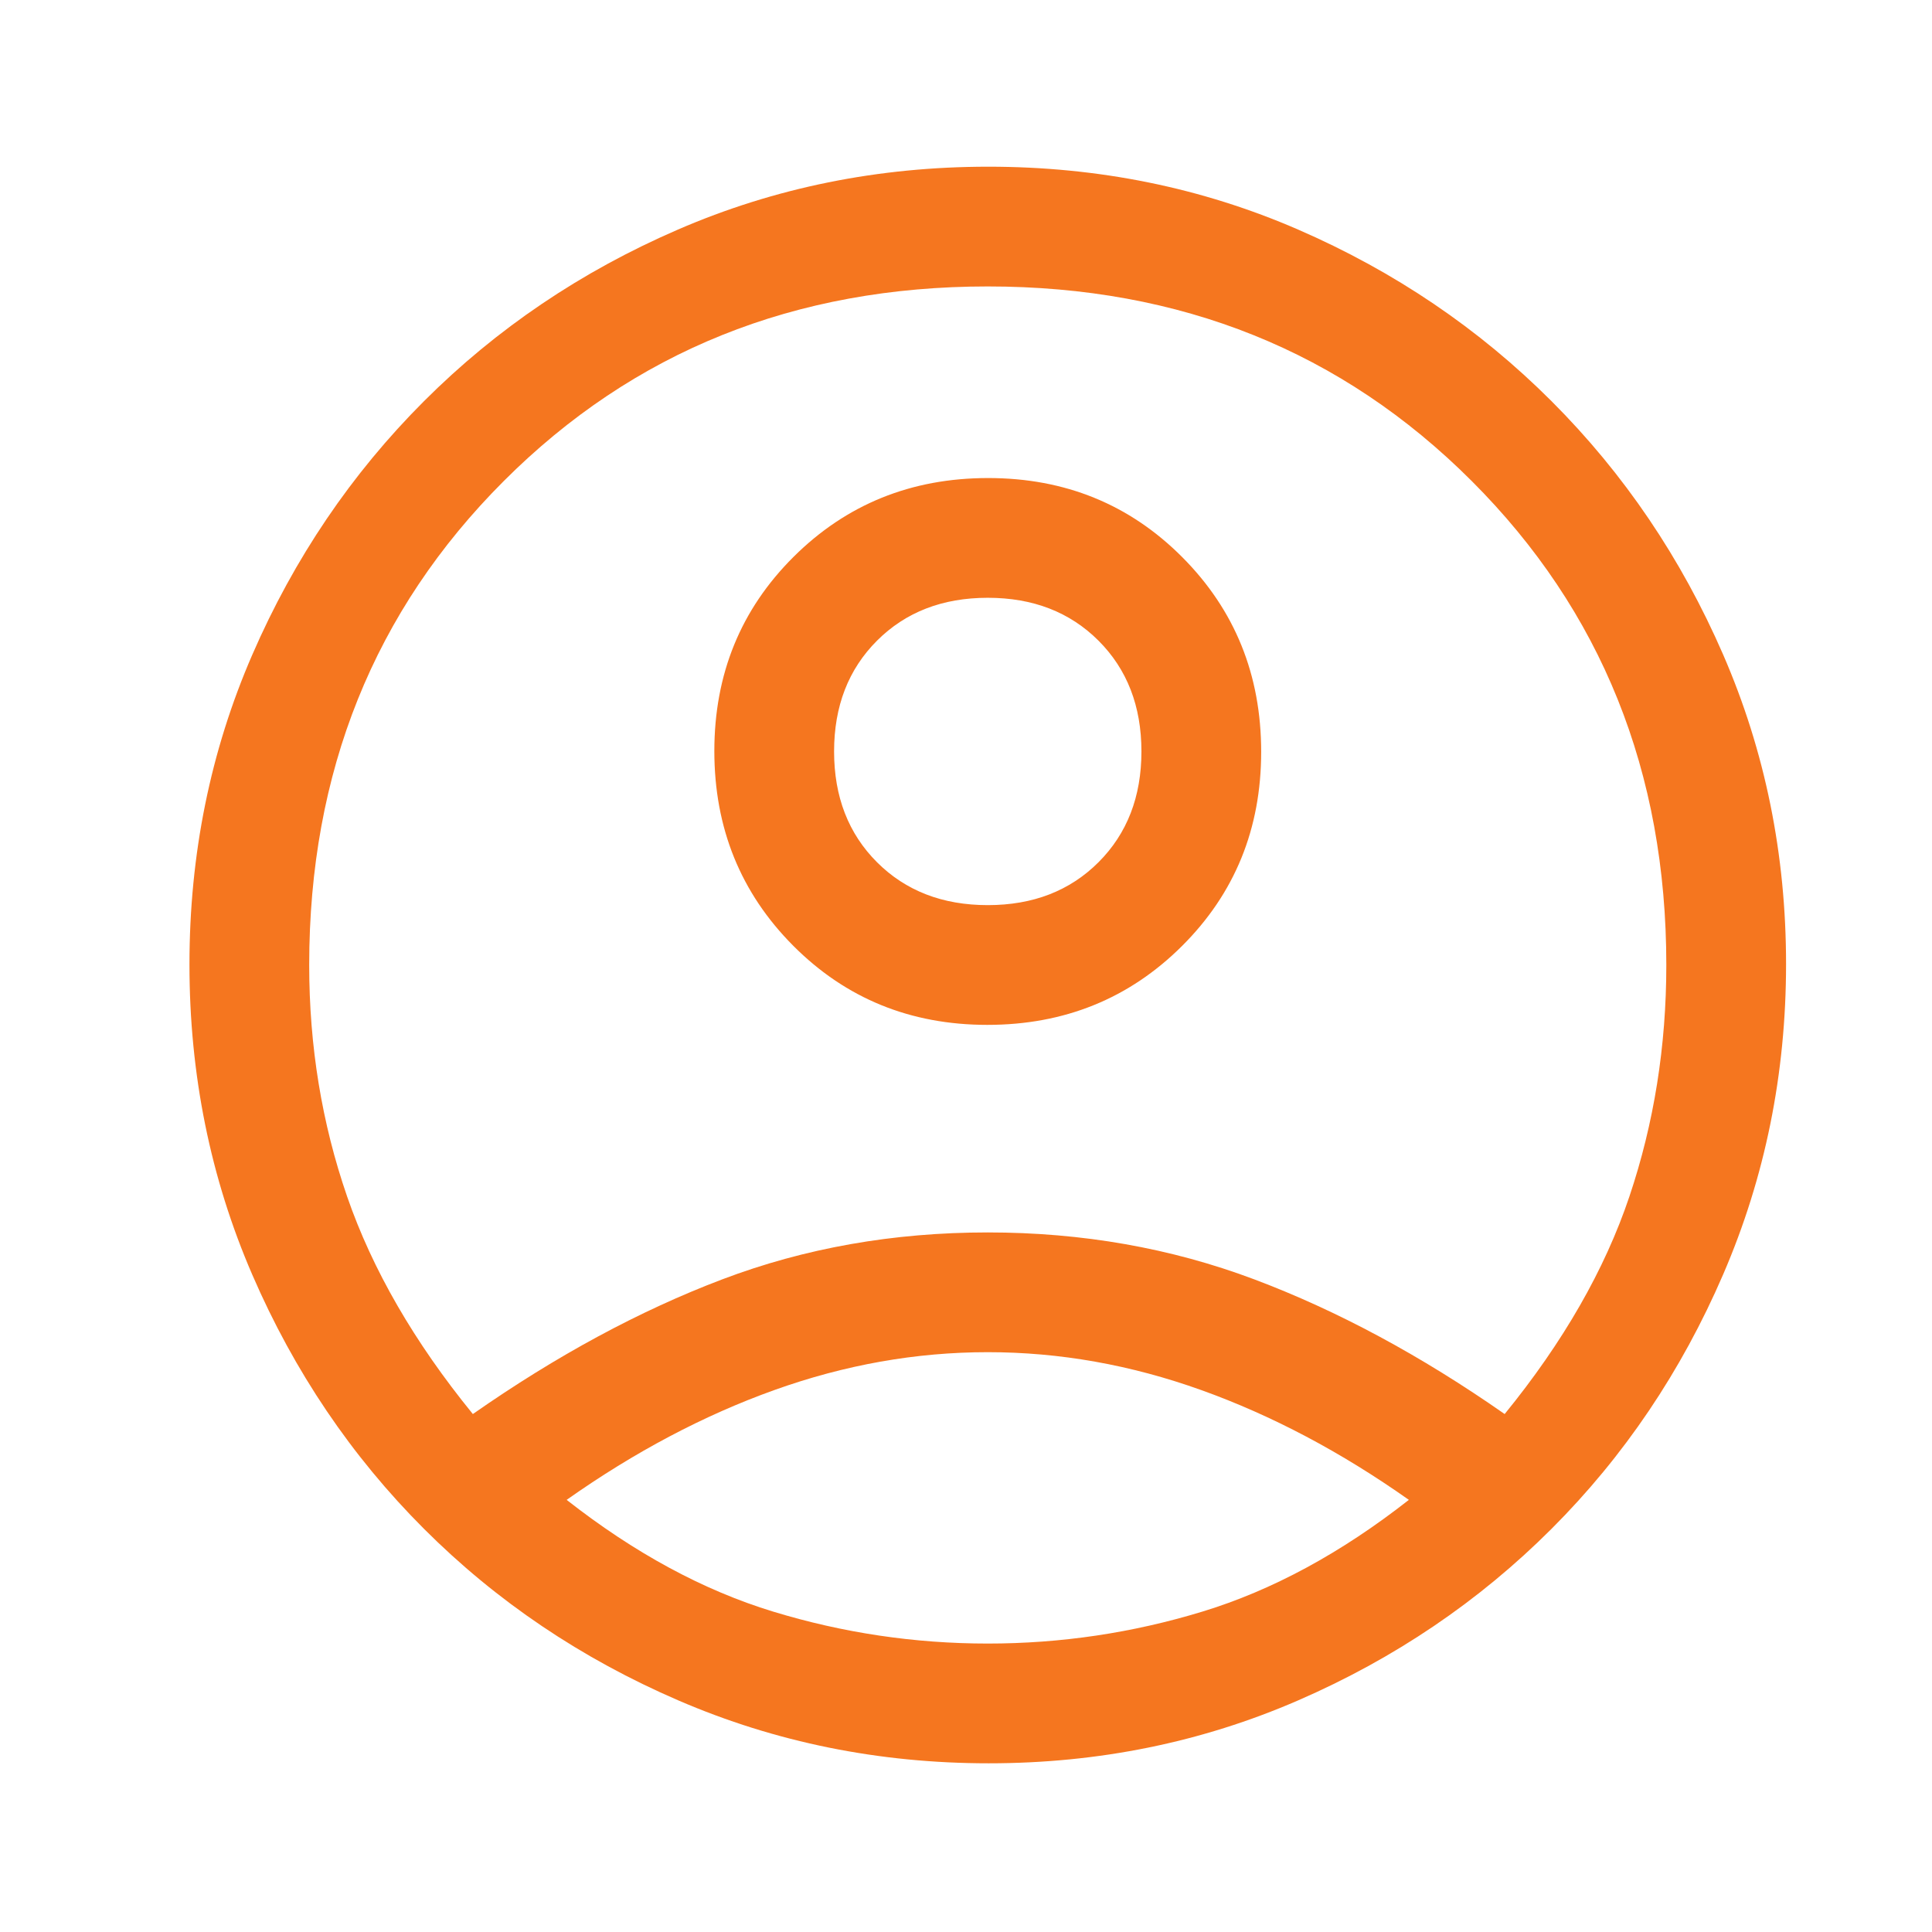 <?xml version="1.0" encoding="UTF-8"?>
<svg xmlns="http://www.w3.org/2000/svg" xmlns:xlink="http://www.w3.org/1999/xlink" version="1.1" width="1000" height="1000" viewBox="0 0 1000 1000" xml:space="preserve">
<desc>Created with Fabric.js 3.5.0</desc>
<defs>
</defs>
<rect x="0" y="0" width="100%" height="100%" fill="#fff"></rect>
<g transform="matrix(1.033 0 0 1.033 511.262 499.483)" id="484497">
<path style="stroke: none; stroke-width: 0; stroke-dasharray: none; stroke-linecap: butt; stroke-dashoffset: 0; stroke-linejoin: miter; stroke-miterlimit: 4; is-custom-font: none; font-file-url: none; fill: rgb(245,118,31); fill-rule: nonzero; opacity: 1;" transform=" translate(-480, 480)" d="M 222 -255 q 63 -44 125 -67.5 T 480 -346 q 71 0 133.5 23.5 T 739 -255 q 44 -54 62.5 -109 T 820 -480 q 0 -145 -97.5 -242.5 T 480 -820 q -145 0 -242.5 97.5 T 140 -480 q 0 61 19 116 t 63 109 Z m 257.814 -195 Q 422 -450 382.5 -489.686 q -39.5 -39.686 -39.5 -97.5 t 39.686 -97.314 q 39.686 -39.5 97.5 -39.5 t 97.314 39.686 q 39.5 39.686 39.5 97.5 T 577.314 -489.5 q -39.686 39.5 -97.5 39.5 Z m 0.654 370 Q 398 -80 325 -111.5 q -73 -31.5 -127.5 -86 t -86 -127.266 Q 80 -397.532 80 -480.266 T 111.5 -635.5 q 31.5 -72.5 86 -127 t 127.266 -86 q 72.766 -31.5 155.5 -31.5 T 635.5 -848.5 q 72.5 31.5 127 86 t 86 127.032 q 31.5 72.532 31.5 155 T 848.5 -325 q -31.5 73 -86 127.5 t -127.032 86 q -72.532 31.5 -155 31.5 Z M 480 -140 q 55 0 107.5 -16 T 691 -212 q -51 -36 -104 -55 t -107 -19 q -54 0 -107 19 t -104 55 q 51 40 103.5 56 T 480 -140 Z m 0 -370 q 34 0 55.5 -21.5 T 557 -587 q 0 -34 -21.5 -55.5 T 480 -664 q -34 0 -55.5 21.5 T 403 -587 q 0 34 21.5 55.5 T 480 -510 Z m 0 -77 Z m 0 374 Z" stroke-linecap="round"></path>
</g>
</svg>
